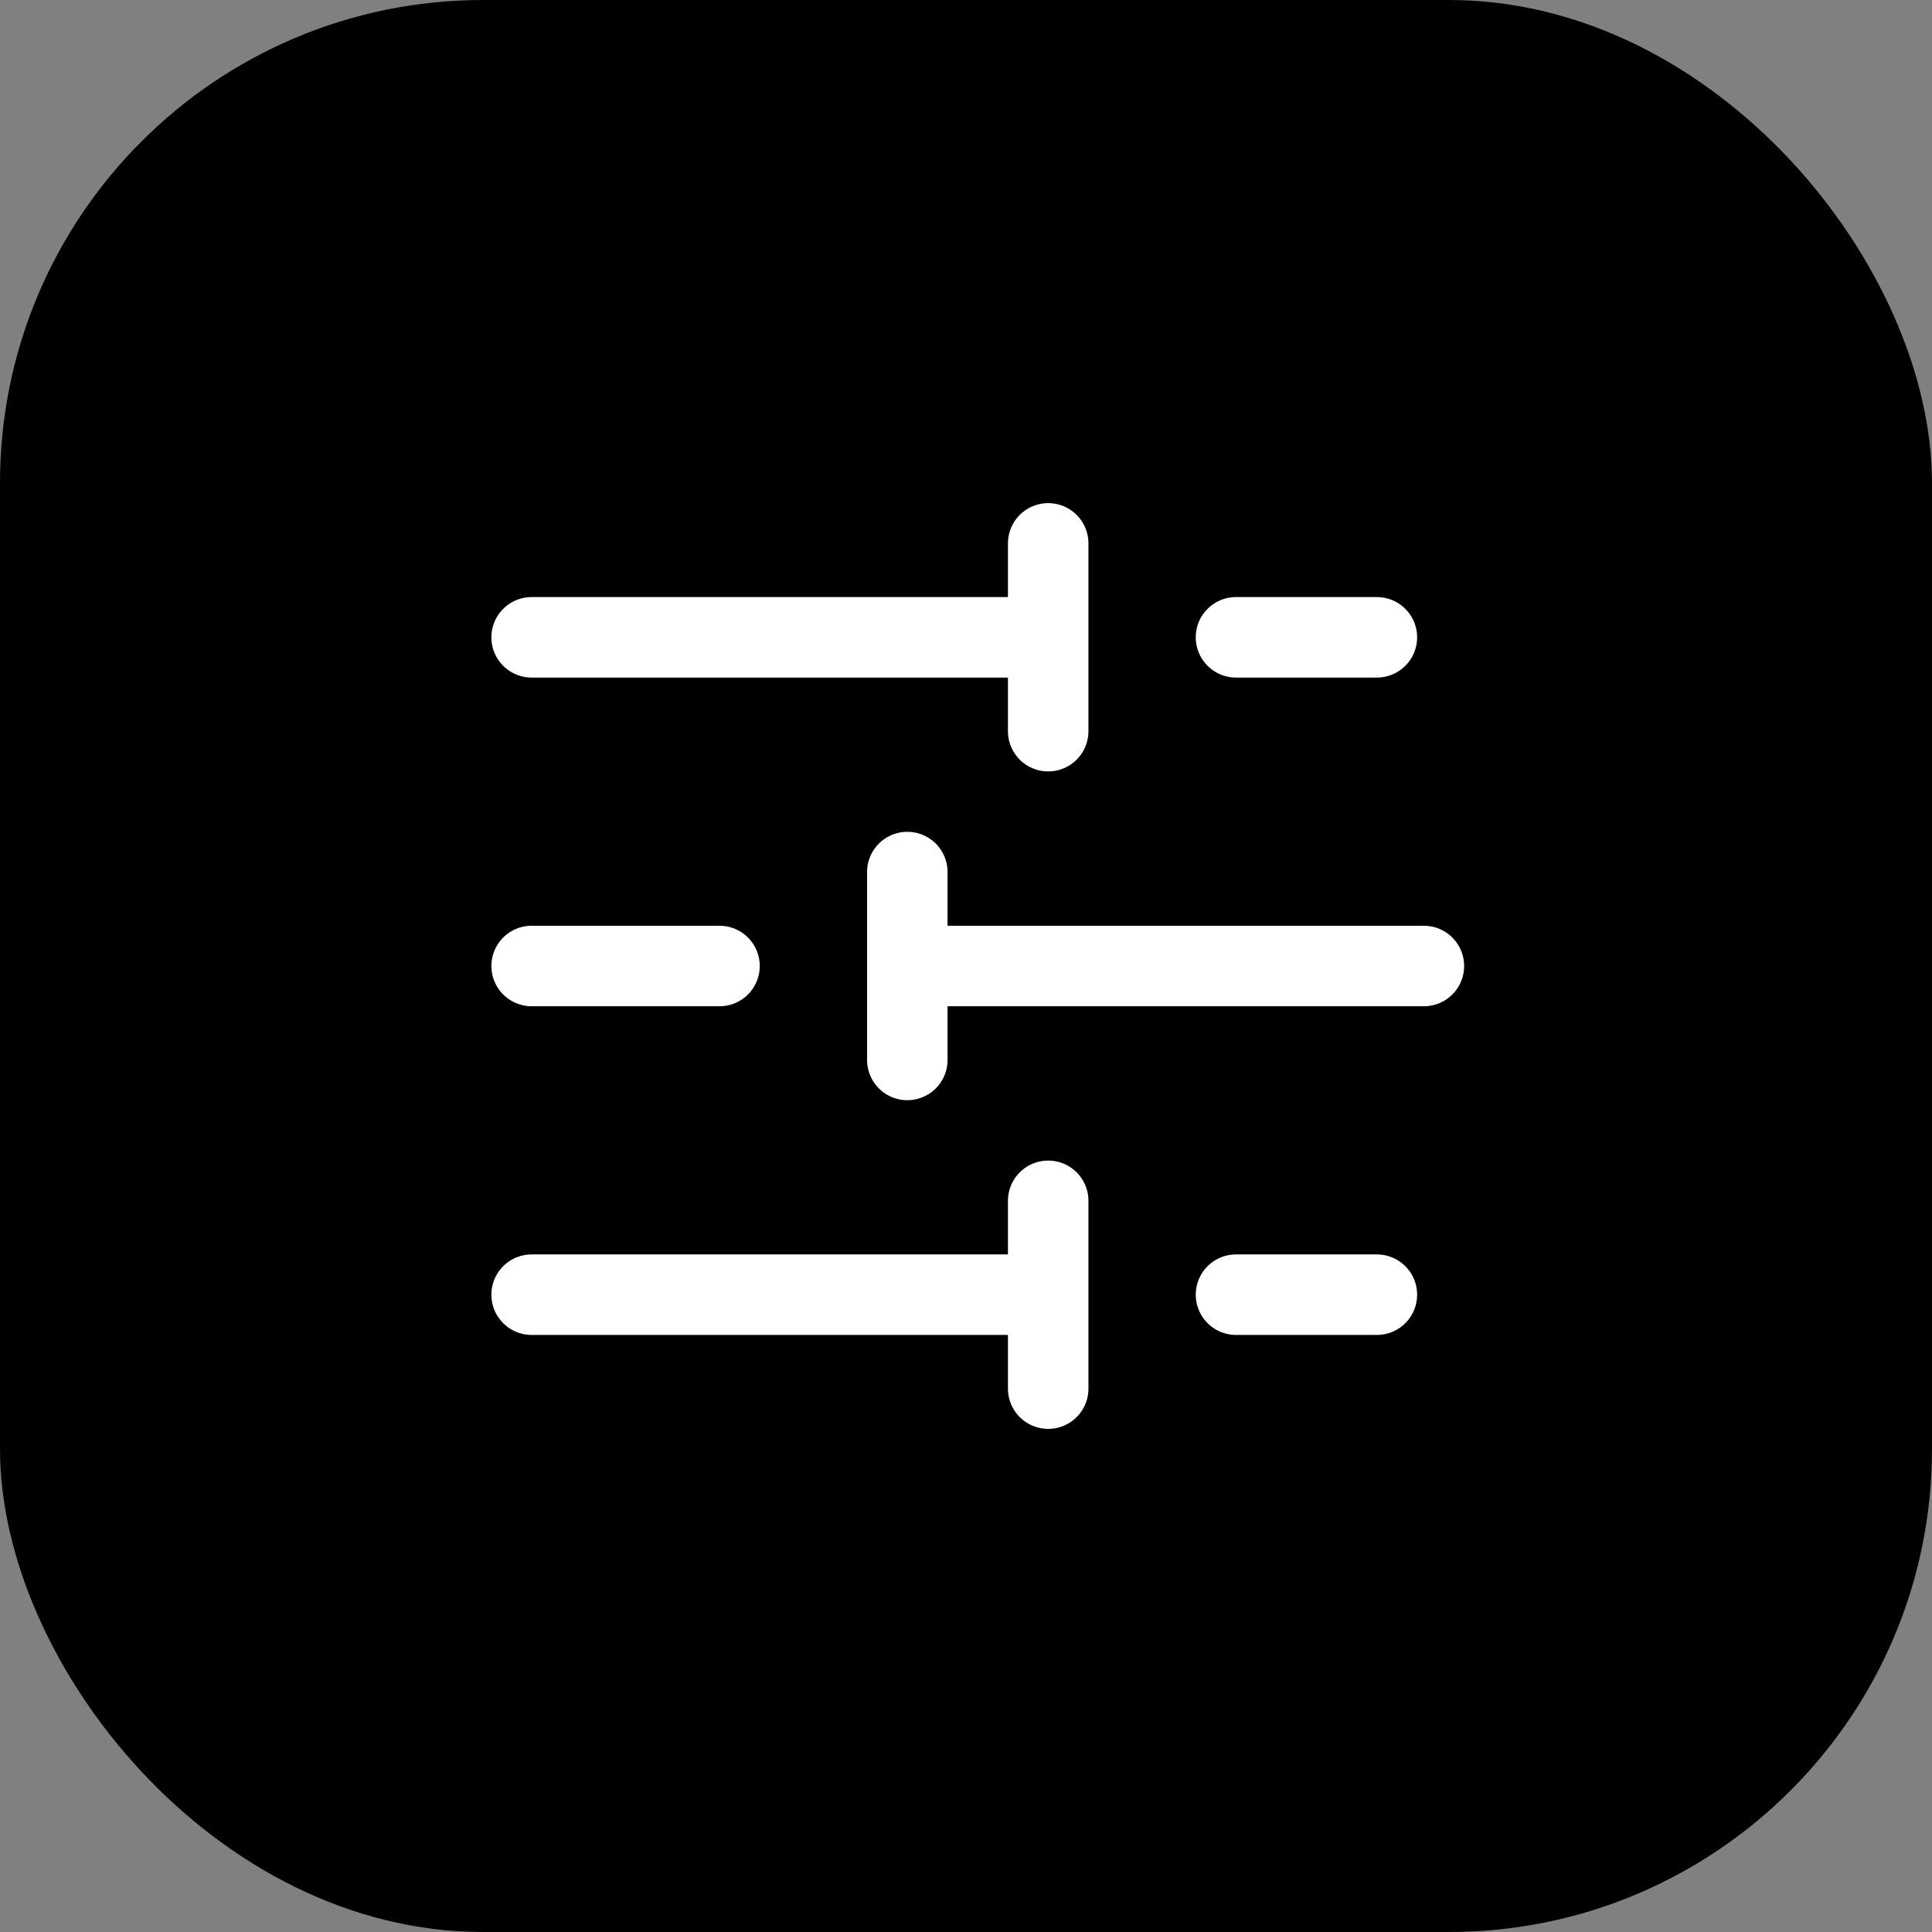 <svg width="24" height="24" viewBox="0 0 24 24" fill="none" xmlns="http://www.w3.org/2000/svg">
<rect x="0" y="0" width="24" height="24" fill="#808080" stroke="none"/>
<rect width="24" height="24" rx="6" fill="black"/>
<path d="M17.104 7.917H15.354" stroke="white" stroke-linecap="round" stroke-linejoin="round"/>
<path d="M13.021 6.75V9.083M13.021 7.917H6.604M8.938 12H6.604M11.271 10.833V13.167M17.688 12H11.271M17.104 16.083H15.354M13.021 14.917V17.25M13.021 16.083H6.604" stroke="white" stroke-linecap="round" stroke-linejoin="round"/>
</svg>
